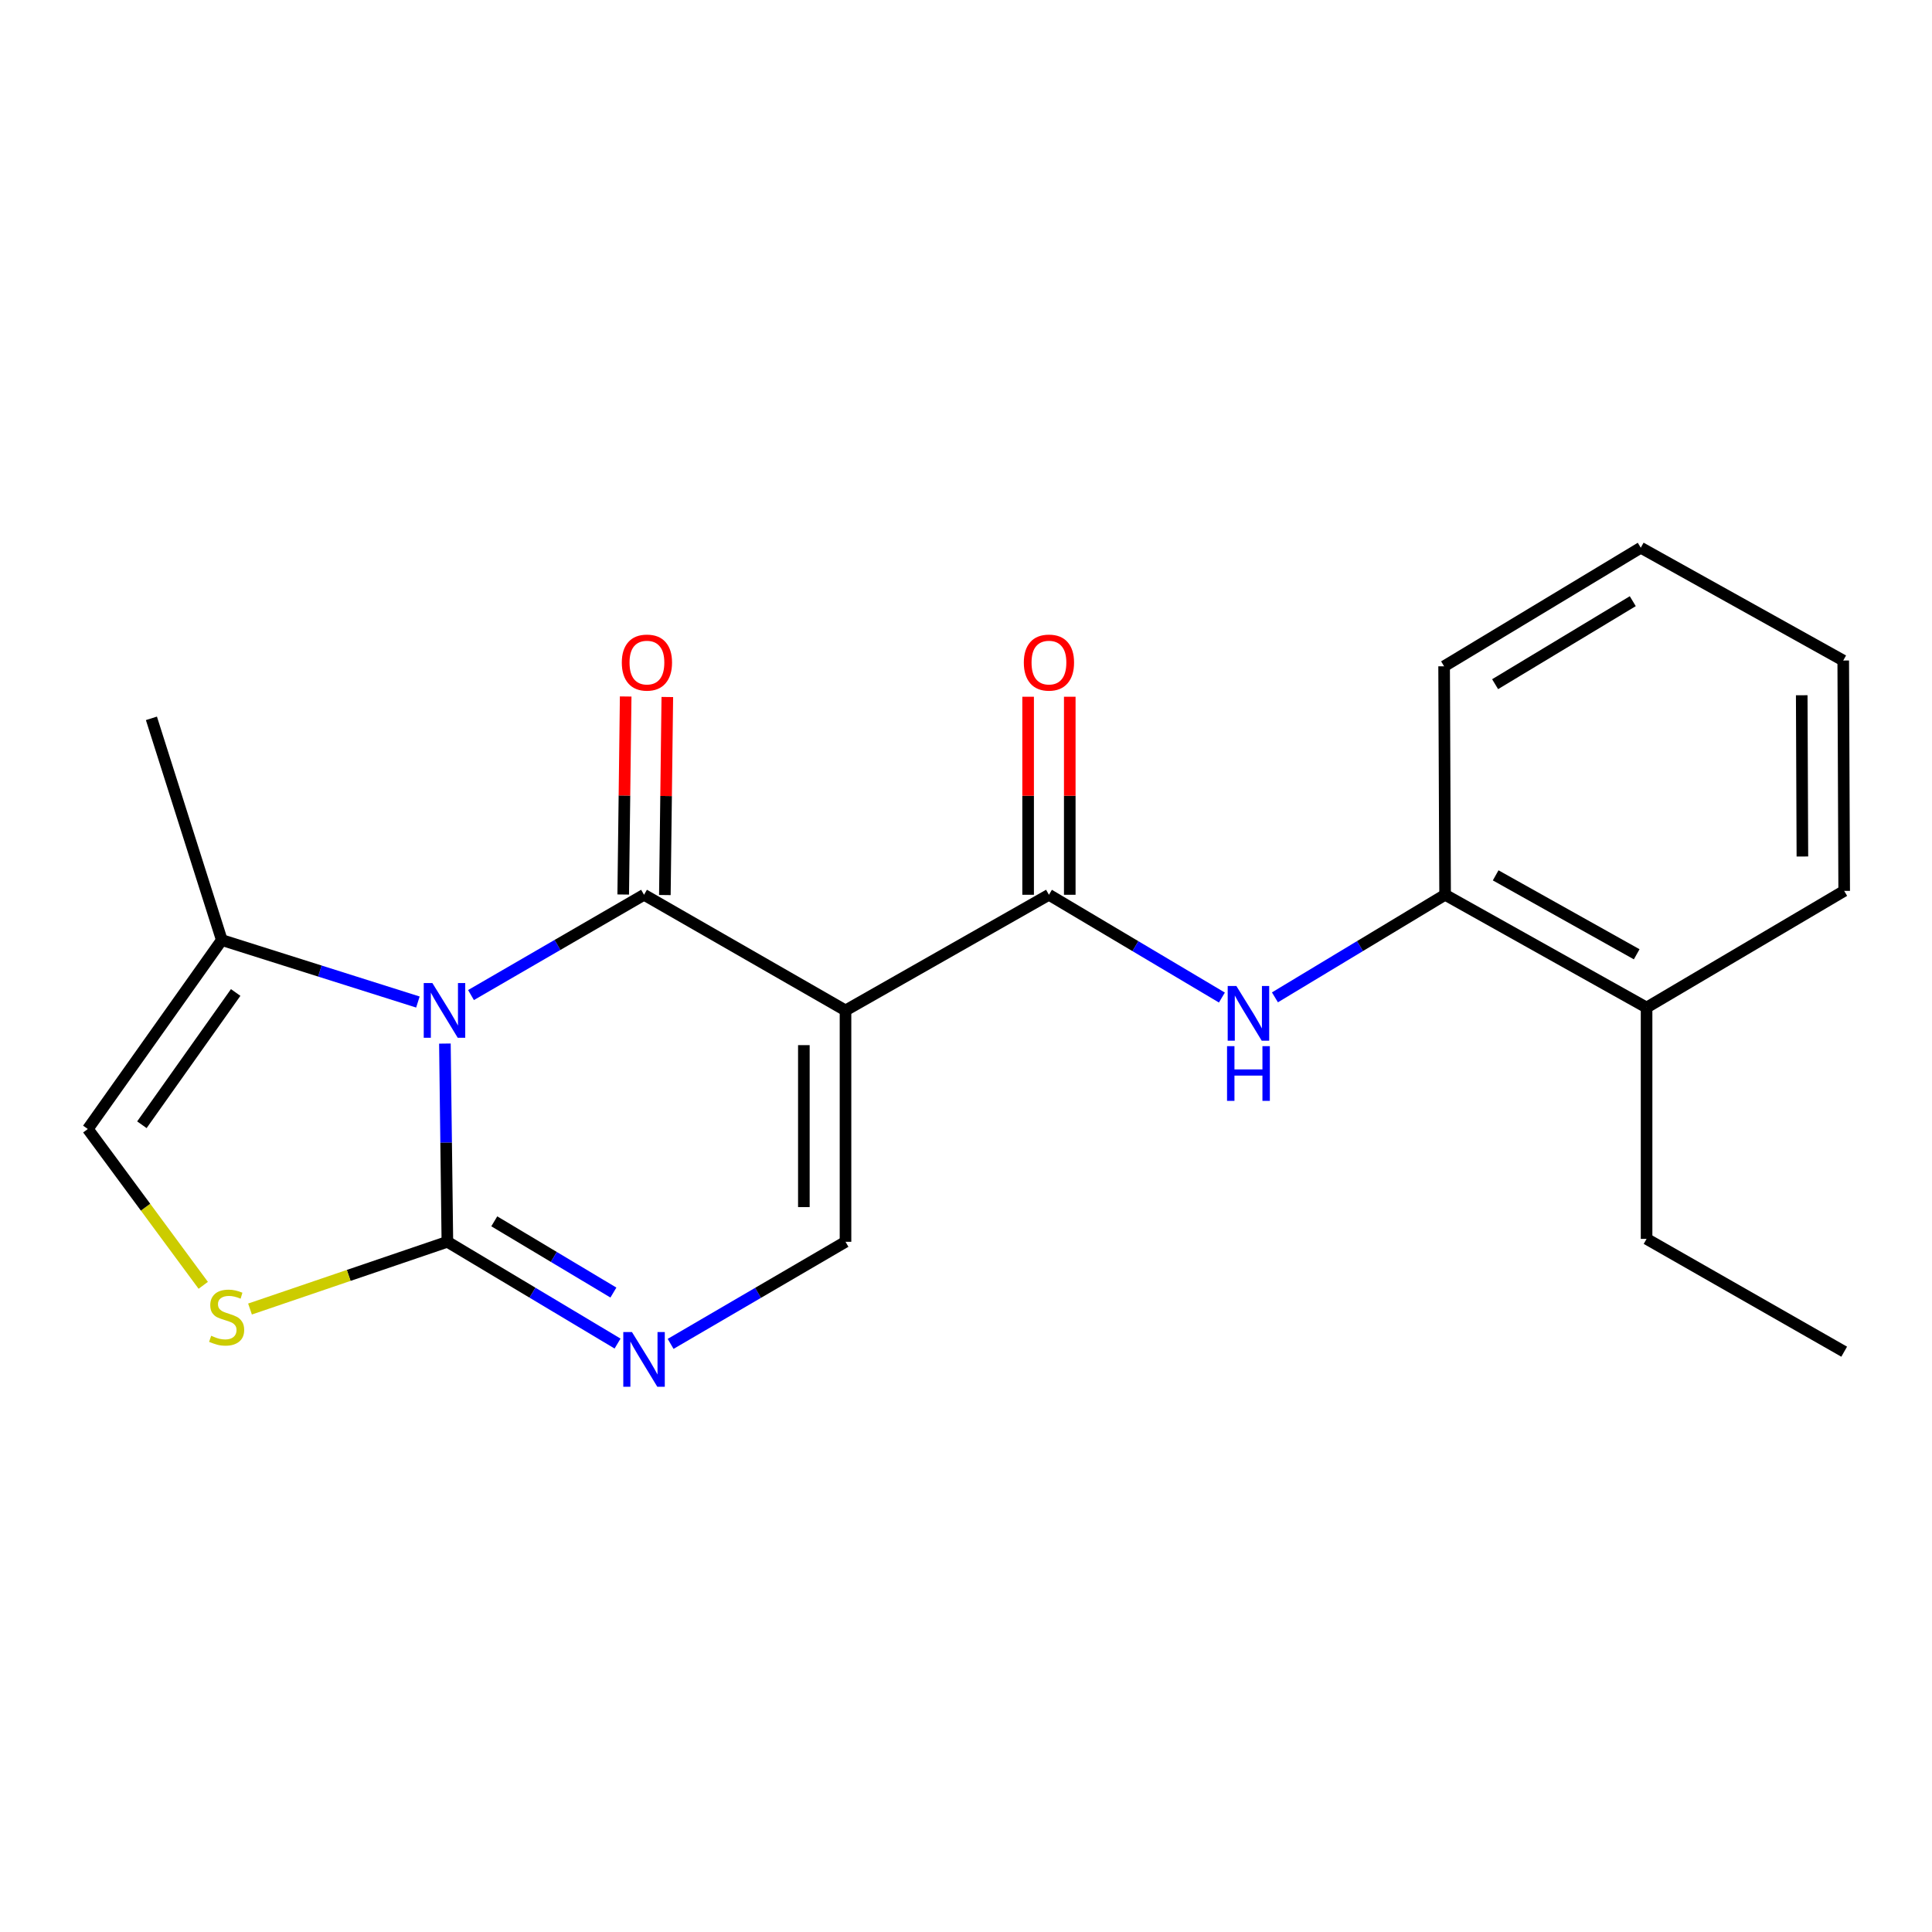 <?xml version='1.0' encoding='iso-8859-1'?>
<svg version='1.1' baseProfile='full'
              xmlns='http://www.w3.org/2000/svg'
                      xmlns:rdkit='http://www.rdkit.org/xml'
                      xmlns:xlink='http://www.w3.org/1999/xlink'
                  xml:space='preserve'
width='1000px' height='1000px' viewBox='0 0 1000 1000'>
<!-- END OF HEADER -->
<rect style='opacity:1.0;fill:#FFFFFF;stroke:none' width='1000' height='1000' x='0' y='0'> </rect>
<path class='bond-0' d='M 243.79,515.044 L 288.571,489.089' style='fill:none;fill-rule:evenodd;stroke:#0000FF;stroke-width:6px;stroke-linecap:butt;stroke-linejoin:miter;stroke-opacity:1' />
<path class='bond-0' d='M 288.571,489.089 L 333.352,463.134' style='fill:none;fill-rule:evenodd;stroke:#000000;stroke-width:6px;stroke-linecap:butt;stroke-linejoin:miter;stroke-opacity:1' />
<path class='bond-2' d='M 230.28,540.153 L 230.921,591.452' style='fill:none;fill-rule:evenodd;stroke:#0000FF;stroke-width:6px;stroke-linecap:butt;stroke-linejoin:miter;stroke-opacity:1' />
<path class='bond-2' d='M 230.921,591.452 L 231.562,642.752' style='fill:none;fill-rule:evenodd;stroke:#000000;stroke-width:6px;stroke-linecap:butt;stroke-linejoin:miter;stroke-opacity:1' />
<path class='bond-7' d='M 216.303,518.649 L 165.553,502.61' style='fill:none;fill-rule:evenodd;stroke:#0000FF;stroke-width:6px;stroke-linecap:butt;stroke-linejoin:miter;stroke-opacity:1' />
<path class='bond-7' d='M 165.553,502.61 L 114.803,486.57' style='fill:none;fill-rule:evenodd;stroke:#000000;stroke-width:6px;stroke-linecap:butt;stroke-linejoin:miter;stroke-opacity:1' />
<path class='bond-1' d='M 333.352,463.134 L 437.633,522.999' style='fill:none;fill-rule:evenodd;stroke:#000000;stroke-width:6px;stroke-linecap:butt;stroke-linejoin:miter;stroke-opacity:1' />
<path class='bond-11' d='M 344.129,463.269 L 344.767,412.018' style='fill:none;fill-rule:evenodd;stroke:#000000;stroke-width:6px;stroke-linecap:butt;stroke-linejoin:miter;stroke-opacity:1' />
<path class='bond-11' d='M 344.767,412.018 L 345.405,360.768' style='fill:none;fill-rule:evenodd;stroke:#FF0000;stroke-width:6px;stroke-linecap:butt;stroke-linejoin:miter;stroke-opacity:1' />
<path class='bond-11' d='M 322.575,463 L 323.213,411.75' style='fill:none;fill-rule:evenodd;stroke:#000000;stroke-width:6px;stroke-linecap:butt;stroke-linejoin:miter;stroke-opacity:1' />
<path class='bond-11' d='M 323.213,411.75 L 323.851,360.5' style='fill:none;fill-rule:evenodd;stroke:#FF0000;stroke-width:6px;stroke-linecap:butt;stroke-linejoin:miter;stroke-opacity:1' />
<path class='bond-3' d='M 437.633,522.999 L 542.931,463.134' style='fill:none;fill-rule:evenodd;stroke:#000000;stroke-width:6px;stroke-linecap:butt;stroke-linejoin:miter;stroke-opacity:1' />
<path class='bond-22' d='M 437.633,522.999 L 437.633,642.752' style='fill:none;fill-rule:evenodd;stroke:#000000;stroke-width:6px;stroke-linecap:butt;stroke-linejoin:miter;stroke-opacity:1' />
<path class='bond-22' d='M 416.077,540.962 L 416.077,624.789' style='fill:none;fill-rule:evenodd;stroke:#000000;stroke-width:6px;stroke-linecap:butt;stroke-linejoin:miter;stroke-opacity:1' />
<path class='bond-4' d='M 231.562,642.752 L 275.605,669.089' style='fill:none;fill-rule:evenodd;stroke:#000000;stroke-width:6px;stroke-linecap:butt;stroke-linejoin:miter;stroke-opacity:1' />
<path class='bond-4' d='M 275.605,669.089 L 319.647,695.426' style='fill:none;fill-rule:evenodd;stroke:#0000FF;stroke-width:6px;stroke-linecap:butt;stroke-linejoin:miter;stroke-opacity:1' />
<path class='bond-4' d='M 255.838,632.153 L 286.668,650.589' style='fill:none;fill-rule:evenodd;stroke:#000000;stroke-width:6px;stroke-linecap:butt;stroke-linejoin:miter;stroke-opacity:1' />
<path class='bond-4' d='M 286.668,650.589 L 317.497,669.025' style='fill:none;fill-rule:evenodd;stroke:#0000FF;stroke-width:6px;stroke-linecap:butt;stroke-linejoin:miter;stroke-opacity:1' />
<path class='bond-6' d='M 231.562,642.752 L 180.483,660.151' style='fill:none;fill-rule:evenodd;stroke:#000000;stroke-width:6px;stroke-linecap:butt;stroke-linejoin:miter;stroke-opacity:1' />
<path class='bond-6' d='M 180.483,660.151 L 129.404,677.55' style='fill:none;fill-rule:evenodd;stroke:#CCCC00;stroke-width:6px;stroke-linecap:butt;stroke-linejoin:miter;stroke-opacity:1' />
<path class='bond-8' d='M 542.931,463.134 L 587.691,489.732' style='fill:none;fill-rule:evenodd;stroke:#000000;stroke-width:6px;stroke-linecap:butt;stroke-linejoin:miter;stroke-opacity:1' />
<path class='bond-8' d='M 587.691,489.732 L 632.451,516.329' style='fill:none;fill-rule:evenodd;stroke:#0000FF;stroke-width:6px;stroke-linecap:butt;stroke-linejoin:miter;stroke-opacity:1' />
<path class='bond-12' d='M 553.709,463.134 L 553.709,411.884' style='fill:none;fill-rule:evenodd;stroke:#000000;stroke-width:6px;stroke-linecap:butt;stroke-linejoin:miter;stroke-opacity:1' />
<path class='bond-12' d='M 553.709,411.884 L 553.709,360.633' style='fill:none;fill-rule:evenodd;stroke:#FF0000;stroke-width:6px;stroke-linecap:butt;stroke-linejoin:miter;stroke-opacity:1' />
<path class='bond-12' d='M 532.154,463.134 L 532.154,411.884' style='fill:none;fill-rule:evenodd;stroke:#000000;stroke-width:6px;stroke-linecap:butt;stroke-linejoin:miter;stroke-opacity:1' />
<path class='bond-12' d='M 532.154,411.884 L 532.154,360.633' style='fill:none;fill-rule:evenodd;stroke:#FF0000;stroke-width:6px;stroke-linecap:butt;stroke-linejoin:miter;stroke-opacity:1' />
<path class='bond-5' d='M 347.111,695.591 L 392.372,669.171' style='fill:none;fill-rule:evenodd;stroke:#0000FF;stroke-width:6px;stroke-linecap:butt;stroke-linejoin:miter;stroke-opacity:1' />
<path class='bond-5' d='M 392.372,669.171 L 437.633,642.752' style='fill:none;fill-rule:evenodd;stroke:#000000;stroke-width:6px;stroke-linecap:butt;stroke-linejoin:miter;stroke-opacity:1' />
<path class='bond-21' d='M 105.202,665.281 L 75.328,624.826' style='fill:none;fill-rule:evenodd;stroke:#CCCC00;stroke-width:6px;stroke-linecap:butt;stroke-linejoin:miter;stroke-opacity:1' />
<path class='bond-21' d='M 75.328,624.826 L 45.455,584.372' style='fill:none;fill-rule:evenodd;stroke:#000000;stroke-width:6px;stroke-linecap:butt;stroke-linejoin:miter;stroke-opacity:1' />
<path class='bond-9' d='M 114.803,486.57 L 45.455,584.372' style='fill:none;fill-rule:evenodd;stroke:#000000;stroke-width:6px;stroke-linecap:butt;stroke-linejoin:miter;stroke-opacity:1' />
<path class='bond-9' d='M 121.985,513.708 L 73.441,582.17' style='fill:none;fill-rule:evenodd;stroke:#000000;stroke-width:6px;stroke-linecap:butt;stroke-linejoin:miter;stroke-opacity:1' />
<path class='bond-14' d='M 114.803,486.57 L 78.375,371.811' style='fill:none;fill-rule:evenodd;stroke:#000000;stroke-width:6px;stroke-linecap:butt;stroke-linejoin:miter;stroke-opacity:1' />
<path class='bond-10' d='M 659.905,516.23 L 703.945,489.682' style='fill:none;fill-rule:evenodd;stroke:#0000FF;stroke-width:6px;stroke-linecap:butt;stroke-linejoin:miter;stroke-opacity:1' />
<path class='bond-10' d='M 703.945,489.682 L 747.984,463.134' style='fill:none;fill-rule:evenodd;stroke:#000000;stroke-width:6px;stroke-linecap:butt;stroke-linejoin:miter;stroke-opacity:1' />
<path class='bond-13' d='M 747.984,463.134 L 852.265,521.502' style='fill:none;fill-rule:evenodd;stroke:#000000;stroke-width:6px;stroke-linecap:butt;stroke-linejoin:miter;stroke-opacity:1' />
<path class='bond-13' d='M 774.154,453.08 L 847.151,493.937' style='fill:none;fill-rule:evenodd;stroke:#000000;stroke-width:6px;stroke-linecap:butt;stroke-linejoin:miter;stroke-opacity:1' />
<path class='bond-15' d='M 747.984,463.134 L 747.469,344.879' style='fill:none;fill-rule:evenodd;stroke:#000000;stroke-width:6px;stroke-linecap:butt;stroke-linejoin:miter;stroke-opacity:1' />
<path class='bond-16' d='M 852.265,521.502 L 852.265,641.243' style='fill:none;fill-rule:evenodd;stroke:#000000;stroke-width:6px;stroke-linecap:butt;stroke-linejoin:miter;stroke-opacity:1' />
<path class='bond-17' d='M 852.265,521.502 L 954.545,461.123' style='fill:none;fill-rule:evenodd;stroke:#000000;stroke-width:6px;stroke-linecap:butt;stroke-linejoin:miter;stroke-opacity:1' />
<path class='bond-19' d='M 747.469,344.879 L 849.259,283.505' style='fill:none;fill-rule:evenodd;stroke:#000000;stroke-width:6px;stroke-linecap:butt;stroke-linejoin:miter;stroke-opacity:1' />
<path class='bond-19' d='M 773.868,354.132 L 845.12,311.171' style='fill:none;fill-rule:evenodd;stroke:#000000;stroke-width:6px;stroke-linecap:butt;stroke-linejoin:miter;stroke-opacity:1' />
<path class='bond-18' d='M 852.265,641.243 L 954.545,699.634' style='fill:none;fill-rule:evenodd;stroke:#000000;stroke-width:6px;stroke-linecap:butt;stroke-linejoin:miter;stroke-opacity:1' />
<path class='bond-23' d='M 954.545,461.123 L 954.054,341.885' style='fill:none;fill-rule:evenodd;stroke:#000000;stroke-width:6px;stroke-linecap:butt;stroke-linejoin:miter;stroke-opacity:1' />
<path class='bond-23' d='M 932.916,443.326 L 932.573,359.859' style='fill:none;fill-rule:evenodd;stroke:#000000;stroke-width:6px;stroke-linecap:butt;stroke-linejoin:miter;stroke-opacity:1' />
<path class='bond-20' d='M 849.259,283.505 L 954.054,341.885' style='fill:none;fill-rule:evenodd;stroke:#000000;stroke-width:6px;stroke-linecap:butt;stroke-linejoin:miter;stroke-opacity:1' />
<path  class='atom-0' d='M 223.805 508.839
L 233.085 523.839
Q 234.005 525.319, 235.485 527.999
Q 236.965 530.679, 237.045 530.839
L 237.045 508.839
L 240.805 508.839
L 240.805 537.159
L 236.925 537.159
L 226.965 520.759
Q 225.805 518.839, 224.565 516.639
Q 223.365 514.439, 223.005 513.759
L 223.005 537.159
L 219.325 537.159
L 219.325 508.839
L 223.805 508.839
' fill='#0000FF'/>
<path  class='atom-5' d='M 327.092 689.462
L 336.372 704.462
Q 337.292 705.942, 338.772 708.622
Q 340.252 711.302, 340.332 711.462
L 340.332 689.462
L 344.092 689.462
L 344.092 717.782
L 340.212 717.782
L 330.252 701.382
Q 329.092 699.462, 327.852 697.262
Q 326.652 695.062, 326.292 694.382
L 326.292 717.782
L 322.612 717.782
L 322.612 689.462
L 327.092 689.462
' fill='#0000FF'/>
<path  class='atom-7' d='M 109.306 691.391
Q 109.626 691.511, 110.946 692.071
Q 112.266 692.631, 113.706 692.991
Q 115.186 693.311, 116.626 693.311
Q 119.306 693.311, 120.866 692.031
Q 122.426 690.711, 122.426 688.431
Q 122.426 686.871, 121.626 685.911
Q 120.866 684.951, 119.666 684.431
Q 118.466 683.911, 116.466 683.311
Q 113.946 682.551, 112.426 681.831
Q 110.946 681.111, 109.866 679.591
Q 108.826 678.071, 108.826 675.511
Q 108.826 671.951, 111.226 669.751
Q 113.666 667.551, 118.466 667.551
Q 121.746 667.551, 125.466 669.111
L 124.546 672.191
Q 121.146 670.791, 118.586 670.791
Q 115.826 670.791, 114.306 671.951
Q 112.786 673.071, 112.826 675.031
Q 112.826 676.551, 113.586 677.471
Q 114.386 678.391, 115.506 678.911
Q 116.666 679.431, 118.586 680.031
Q 121.146 680.831, 122.666 681.631
Q 124.186 682.431, 125.266 684.071
Q 126.386 685.671, 126.386 688.431
Q 126.386 692.351, 123.746 694.471
Q 121.146 696.551, 116.786 696.551
Q 114.266 696.551, 112.346 695.991
Q 110.466 695.471, 108.226 694.551
L 109.306 691.391
' fill='#CCCC00'/>
<path  class='atom-9' d='M 639.934 510.336
L 649.214 525.336
Q 650.134 526.816, 651.614 529.496
Q 653.094 532.176, 653.174 532.336
L 653.174 510.336
L 656.934 510.336
L 656.934 538.656
L 653.054 538.656
L 643.094 522.256
Q 641.934 520.336, 640.694 518.136
Q 639.494 515.936, 639.134 515.256
L 639.134 538.656
L 635.454 538.656
L 635.454 510.336
L 639.934 510.336
' fill='#0000FF'/>
<path  class='atom-9' d='M 635.114 541.488
L 638.954 541.488
L 638.954 553.528
L 653.434 553.528
L 653.434 541.488
L 657.274 541.488
L 657.274 569.808
L 653.434 569.808
L 653.434 556.728
L 638.954 556.728
L 638.954 569.808
L 635.114 569.808
L 635.114 541.488
' fill='#0000FF'/>
<path  class='atom-12' d='M 321.849 342.947
Q 321.849 336.147, 325.209 332.347
Q 328.569 328.547, 334.849 328.547
Q 341.129 328.547, 344.489 332.347
Q 347.849 336.147, 347.849 342.947
Q 347.849 349.827, 344.449 353.747
Q 341.049 357.627, 334.849 357.627
Q 328.609 357.627, 325.209 353.747
Q 321.849 349.867, 321.849 342.947
M 334.849 354.427
Q 339.169 354.427, 341.489 351.547
Q 343.849 348.627, 343.849 342.947
Q 343.849 337.387, 341.489 334.587
Q 339.169 331.747, 334.849 331.747
Q 330.529 331.747, 328.169 334.547
Q 325.849 337.347, 325.849 342.947
Q 325.849 348.667, 328.169 351.547
Q 330.529 354.427, 334.849 354.427
' fill='#FF0000'/>
<path  class='atom-13' d='M 529.931 342.947
Q 529.931 336.147, 533.291 332.347
Q 536.651 328.547, 542.931 328.547
Q 549.211 328.547, 552.571 332.347
Q 555.931 336.147, 555.931 342.947
Q 555.931 349.827, 552.531 353.747
Q 549.131 357.627, 542.931 357.627
Q 536.691 357.627, 533.291 353.747
Q 529.931 349.867, 529.931 342.947
M 542.931 354.427
Q 547.251 354.427, 549.571 351.547
Q 551.931 348.627, 551.931 342.947
Q 551.931 337.387, 549.571 334.587
Q 547.251 331.747, 542.931 331.747
Q 538.611 331.747, 536.251 334.547
Q 533.931 337.347, 533.931 342.947
Q 533.931 348.667, 536.251 351.547
Q 538.611 354.427, 542.931 354.427
' fill='#FF0000'/>
</svg>
